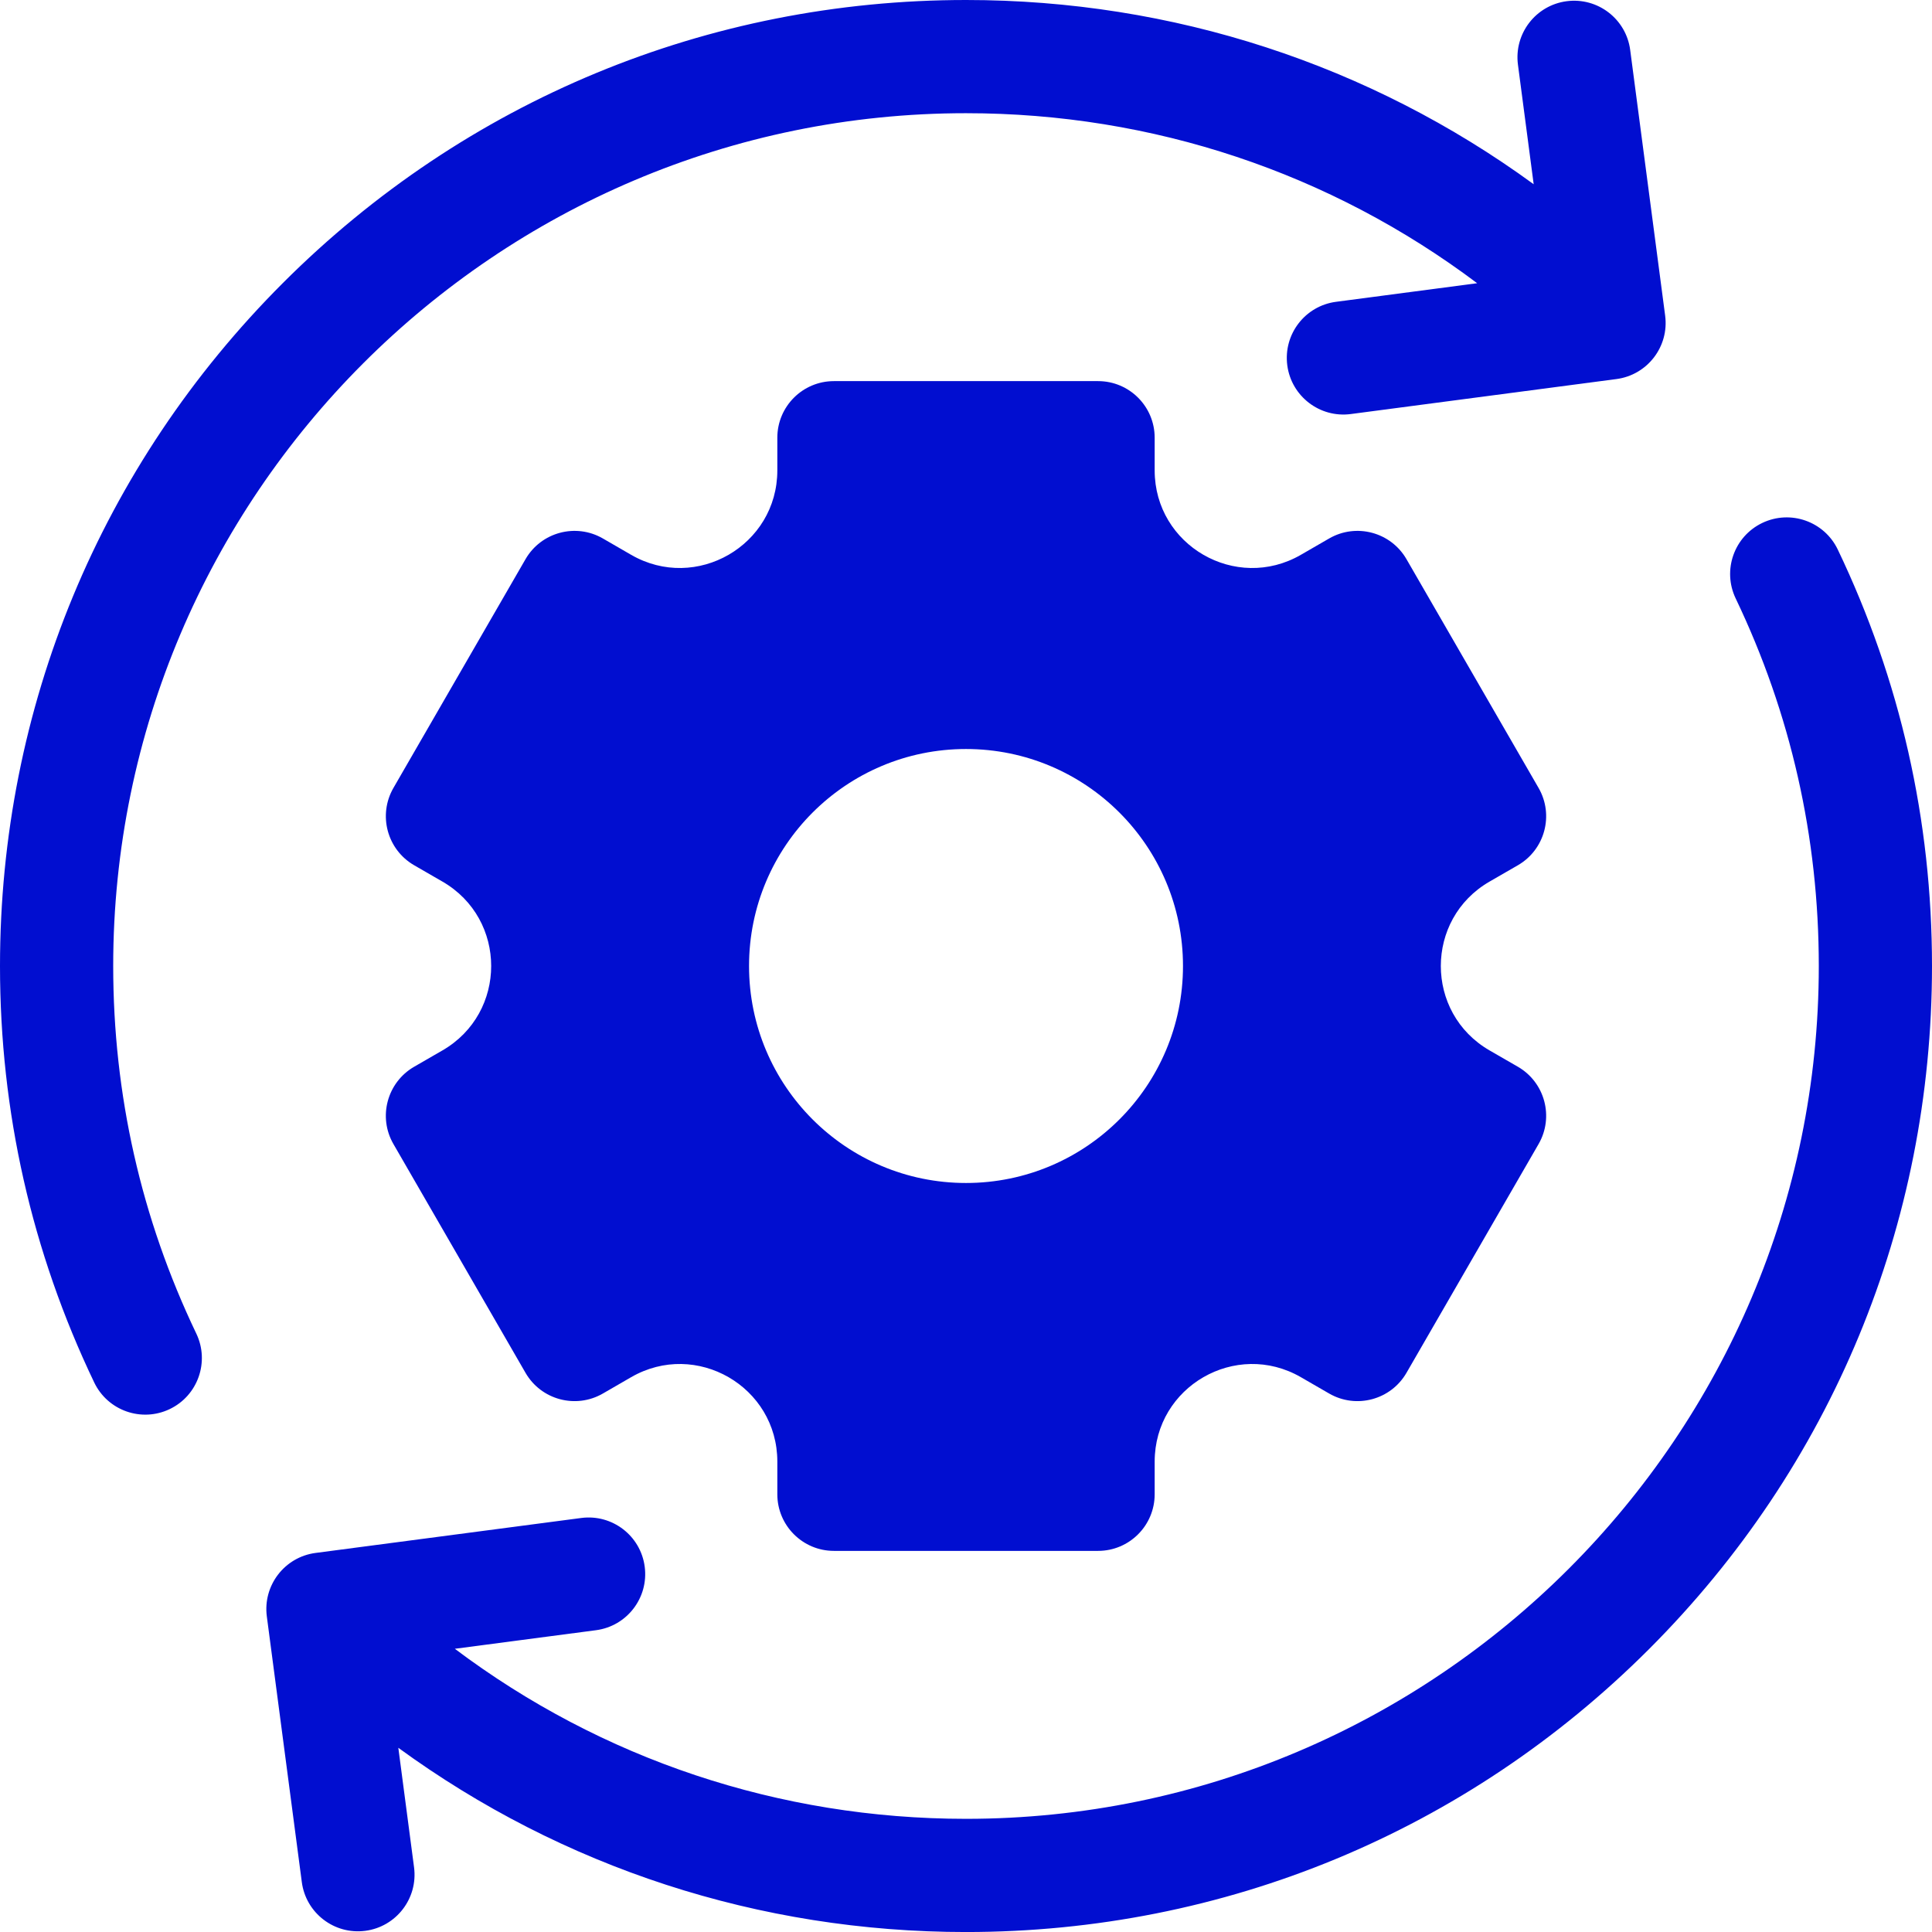 <svg xmlns="http://www.w3.org/2000/svg" width="64" height="64" viewBox="0 0 64 64" fill="none"><g clip-path="url(#clip0_1927_442)"><path d="M6.503 44.177C4.676 40.359 3.75 36.262 3.75 32C3.75 16.423 16.423 3.75 32 3.75C38.189 3.75 44.073 5.728 48.933 9.382L44.257 9.998C43.23 10.133 42.508 11.075 42.643 12.102C42.778 13.128 43.72 13.851 44.746 13.716L53.546 12.557C54.573 12.422 55.296 11.48 55.16 10.454L54.002 1.654C53.867 0.627 52.925 -0.095 51.898 0.04H51.898C50.871 0.175 50.149 1.117 50.284 2.143L50.805 6.103C45.374 2.141 38.852 0 32 0C23.453 0 15.417 3.329 9.373 9.373C3.329 15.417 0 23.453 0 32C0 36.827 1.05 41.468 3.121 45.796C3.568 46.73 4.688 47.125 5.622 46.678C6.556 46.231 6.95 45.111 6.503 44.177Z" fill="#010ED0"></path><path d="M49.343 29.204L50.281 28.663C51.177 28.145 51.485 26.998 50.967 26.101L46.592 18.524C46.074 17.627 44.927 17.32 44.031 17.837L43.093 18.379C40.941 19.621 38.25 18.068 38.25 15.582V14.5C38.25 13.464 37.411 12.625 36.375 12.625H27.625C26.59 12.625 25.75 13.464 25.75 14.5V15.582C25.75 18.068 23.059 19.621 20.907 18.379L19.97 17.837C19.073 17.32 17.926 17.627 17.408 18.524L13.033 26.101C12.516 26.998 12.823 28.145 13.72 28.663L14.657 29.204C16.809 30.447 16.809 33.553 14.657 34.796L13.72 35.337C12.823 35.855 12.515 37.002 13.033 37.898L17.408 45.476C17.926 46.373 19.073 46.68 19.97 46.163L20.907 45.621C23.059 44.379 25.75 45.932 25.75 48.417V49.5C25.75 50.535 26.59 51.375 27.625 51.375H36.375C37.411 51.375 38.25 50.535 38.25 49.5V48.418C38.25 45.932 40.941 44.379 43.093 45.621L44.031 46.163C44.927 46.68 46.074 46.373 46.592 45.476L50.967 37.899C51.485 37.002 51.177 35.855 50.281 35.337L49.343 34.796C47.191 33.553 47.191 30.447 49.343 29.204ZM32 39.188C28.031 39.188 24.813 35.969 24.813 32C24.813 28.03 28.031 24.812 32 24.812C35.97 24.812 39.188 28.03 39.188 32C39.188 35.969 35.97 39.188 32 39.188Z" fill="#010ED0"></path><path d="M60.879 18.205C60.432 17.271 59.312 16.876 58.378 17.323C57.444 17.77 57.05 18.889 57.496 19.823C59.324 23.642 60.25 27.739 60.25 32.001C60.25 47.578 47.577 60.251 32 60.251C25.811 60.251 19.927 58.273 15.067 54.618L19.743 54.003C20.77 53.868 21.492 52.926 21.357 51.899C21.222 50.872 20.28 50.15 19.254 50.285L10.454 51.443C9.427 51.578 8.704 52.52 8.839 53.547L9.998 62.347C10.133 63.373 11.075 64.096 12.102 63.961C13.128 63.826 13.851 62.884 13.716 61.857L13.195 57.898C18.626 61.86 25.148 64.001 32 64.001C40.547 64.001 48.583 60.672 54.627 54.628C60.671 48.584 64 40.548 64 32.001C64 27.174 62.95 22.532 60.879 18.205Z" fill="#010ED0"></path></g><defs><clipPath id="clip0_1927_442"><rect width="64" height="64" fill="white"></rect></clipPath></defs></svg>